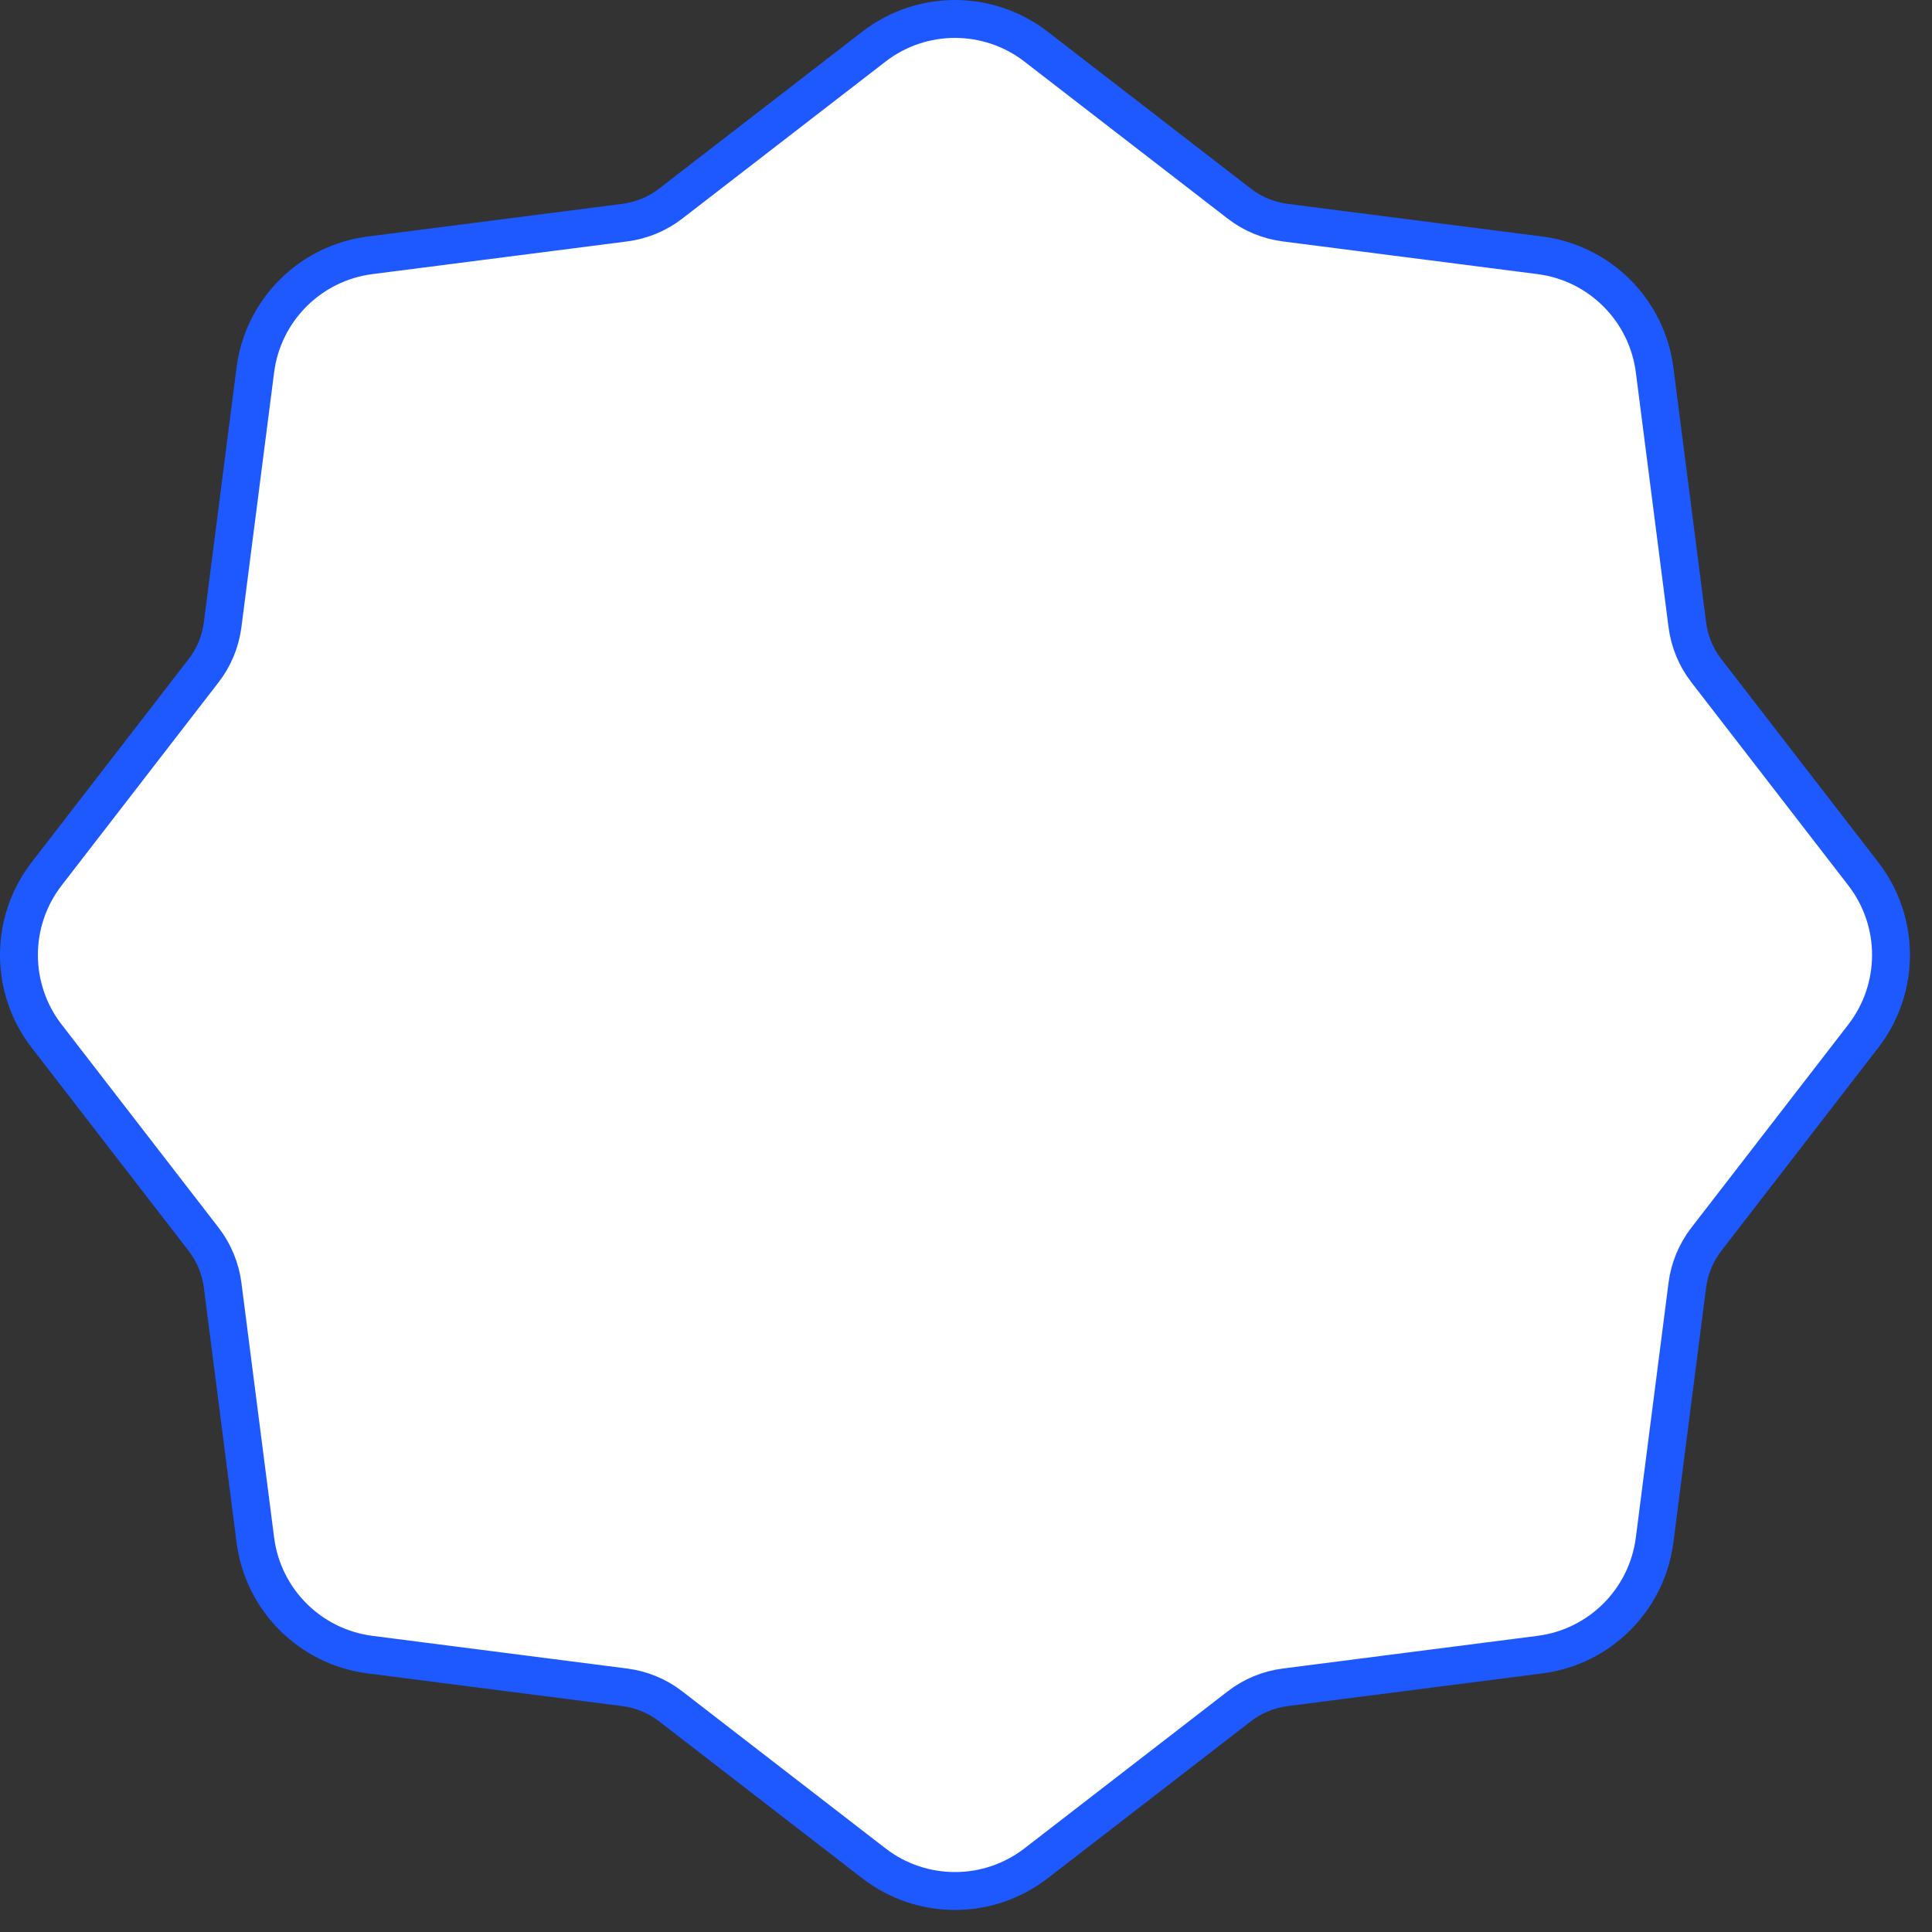 <?xml version="1.0" encoding="UTF-8"?> <svg xmlns="http://www.w3.org/2000/svg" width="51" height="51" viewBox="0 0 51 51" fill="none"><rect x="0" y="0" width="51" height="51" fill="#333333" stroke="none"/><path d="M23.069 1.231C24.33 0.257 26.088 0.257 27.349 1.231L32.715 5.376C33.066 5.648 33.485 5.82 33.926 5.877L40.651 6.74C42.231 6.943 43.475 8.187 43.678 9.767L44.541 16.492C44.598 16.933 44.77 17.352 45.042 17.703L49.188 23.069C50.161 24.33 50.161 26.088 49.188 27.349L45.042 32.715C44.77 33.067 44.598 33.485 44.541 33.926L43.678 40.651C43.475 42.231 42.231 43.475 40.651 43.678L33.926 44.541C33.485 44.598 33.066 44.77 32.715 45.042L27.349 49.188C26.088 50.161 24.33 50.161 23.069 49.188L17.703 45.042C17.352 44.77 16.933 44.598 16.492 44.541L9.767 43.678C8.187 43.475 6.943 42.231 6.74 40.651L5.877 33.926C5.82 33.485 5.648 33.067 5.376 32.715L1.23 27.349C0.257 26.088 0.257 24.33 1.23 23.069L5.376 17.703C5.648 17.352 5.82 16.933 5.877 16.492L6.74 9.767C6.943 8.187 8.187 6.943 9.767 6.74L16.492 5.877C16.933 5.82 17.352 5.648 17.703 5.376L23.069 1.231Z" fill="white" stroke="#1D59FF"></path></svg> 